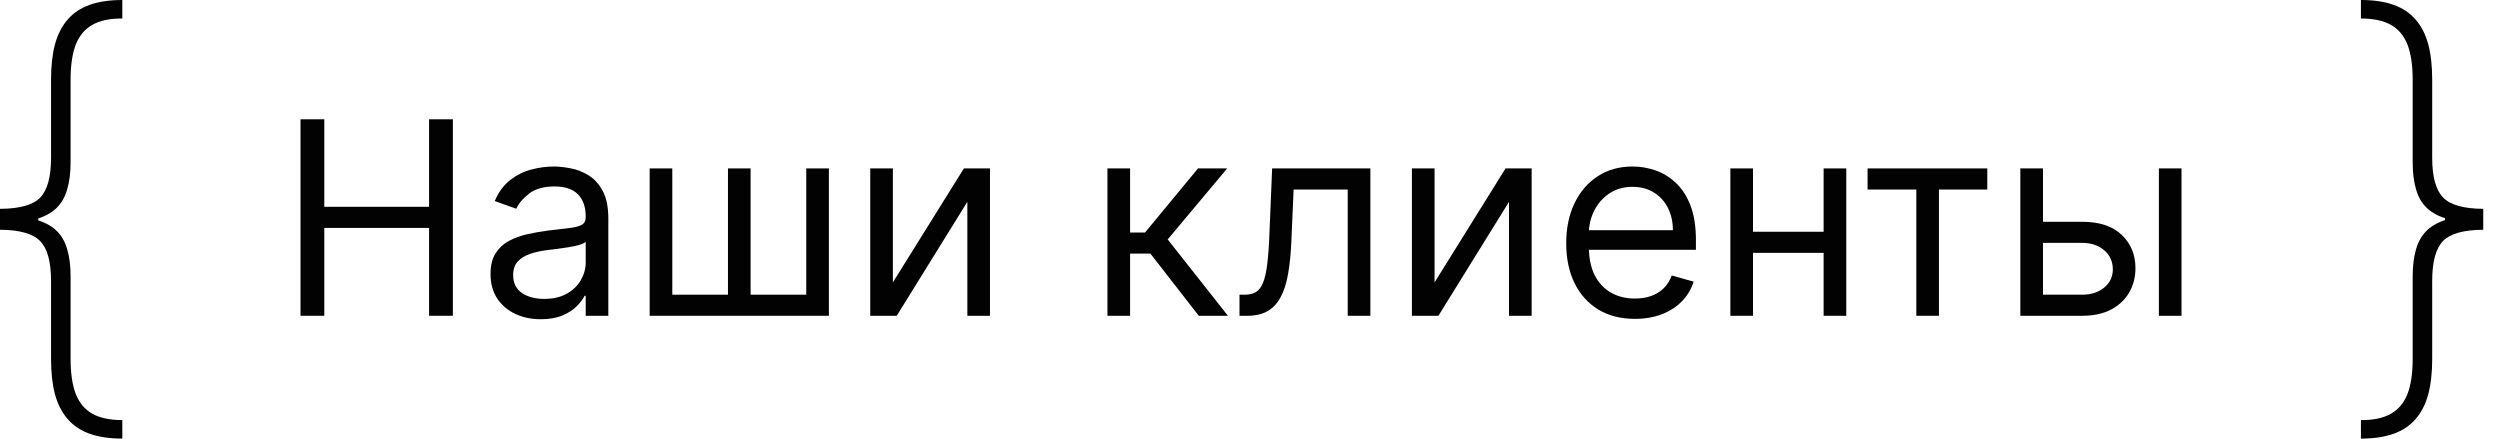 <?xml version="1.0" encoding="UTF-8"?> <svg xmlns="http://www.w3.org/2000/svg" width="114" height="20" viewBox="0 0 114 20" fill="none"><path d="M0 10.18V9.523C0.891 9.518 1.5 9.349 1.828 9.016C2.161 8.677 2.328 8.068 2.328 7.188V3.625C2.328 3.005 2.388 2.469 2.508 2.016C2.633 1.562 2.826 1.188 3.086 0.891C3.346 0.589 3.682 0.365 4.094 0.219C4.505 0.073 5 0 5.578 0V0.844C5.016 0.839 4.56 0.935 4.211 1.133C3.867 1.326 3.615 1.628 3.453 2.039C3.297 2.451 3.219 2.979 3.219 3.625V7.398C3.219 7.878 3.167 8.292 3.062 8.641C2.964 8.99 2.794 9.279 2.555 9.508C2.315 9.732 1.987 9.901 1.57 10.016C1.154 10.125 0.63 10.18 0 10.18ZM5.578 20C5 20 4.505 19.927 4.094 19.781C3.682 19.635 3.346 19.412 3.086 19.109C2.826 18.812 2.633 18.438 2.508 17.984C2.388 17.531 2.328 16.995 2.328 16.375V12.812C2.328 11.932 2.161 11.325 1.828 10.992C1.5 10.654 0.891 10.482 0 10.477V9.82C0.63 9.826 1.154 9.885 1.57 10C1.987 10.109 2.315 10.276 2.555 10.5C2.794 10.724 2.964 11.01 3.062 11.359C3.167 11.708 3.219 12.122 3.219 12.602V16.375C3.219 17.021 3.297 17.549 3.453 17.961C3.615 18.372 3.867 18.674 4.211 18.867C4.56 19.06 5.016 19.156 5.578 19.156V20ZM0 10.477V9.523H1.742V10.477H0Z" fill="#020202"></path><path d="M13.703 14.4V5.44H14.788V9.43H19.566V5.44H20.651V14.4H19.566V10.393H14.788V14.4H13.703Z" fill="#020202"></path><path d="M24.66 14.557C24.235 14.557 23.848 14.477 23.501 14.317C23.154 14.153 22.878 13.919 22.674 13.613C22.47 13.303 22.368 12.93 22.368 12.492C22.368 12.107 22.444 11.795 22.595 11.556C22.747 11.314 22.95 11.125 23.203 10.988C23.457 10.85 23.737 10.748 24.043 10.681C24.353 10.611 24.663 10.556 24.975 10.515C25.384 10.463 25.715 10.423 25.968 10.397C26.225 10.368 26.412 10.32 26.528 10.252C26.648 10.185 26.708 10.069 26.708 9.902V9.867C26.708 9.436 26.59 9.1 26.353 8.861C26.12 8.622 25.766 8.502 25.29 8.502C24.797 8.502 24.411 8.61 24.131 8.826C23.851 9.042 23.654 9.273 23.54 9.518L22.56 9.168C22.735 8.759 22.969 8.441 23.26 8.214C23.555 7.983 23.876 7.823 24.223 7.732C24.573 7.639 24.917 7.593 25.255 7.593C25.471 7.593 25.719 7.619 25.999 7.671C26.282 7.721 26.555 7.824 26.817 7.982C27.083 8.139 27.303 8.377 27.478 8.695C27.653 9.013 27.74 9.439 27.74 9.973V14.4H26.708V13.49H26.655C26.585 13.636 26.469 13.792 26.305 13.958C26.142 14.124 25.925 14.266 25.653 14.383C25.382 14.499 25.051 14.557 24.66 14.557ZM24.818 13.63C25.226 13.63 25.57 13.55 25.85 13.389C26.133 13.229 26.346 13.022 26.489 12.768C26.635 12.514 26.708 12.248 26.708 11.967V11.023C26.664 11.075 26.568 11.123 26.419 11.167C26.273 11.208 26.104 11.244 25.912 11.276C25.722 11.305 25.537 11.332 25.356 11.355C25.178 11.375 25.034 11.393 24.923 11.408C24.654 11.443 24.404 11.499 24.17 11.578C23.94 11.654 23.753 11.769 23.61 11.924C23.47 12.075 23.4 12.283 23.4 12.545C23.4 12.904 23.533 13.175 23.798 13.359C24.067 13.54 24.407 13.63 24.818 13.63Z" fill="#020202"></path><path d="M29.625 7.68H30.657V13.438H33.195V7.68H34.227V13.438H36.765V7.68H37.797V14.4H29.625V7.68Z" fill="#020202"></path><path d="M40.715 12.877L43.953 7.68H45.143V14.4H44.111V9.203L40.891 14.4H39.683V7.68H40.715V12.877Z" fill="#020202"></path><path d="M50.499 14.4V7.68H51.532V10.602H52.214L54.629 7.68H55.959L53.247 10.918L55.994 14.4H54.664L52.459 11.565H51.532V14.4H50.499Z" fill="#020202"></path><path d="M56.521 14.4V13.438H56.766C56.968 13.438 57.135 13.398 57.269 13.319C57.404 13.238 57.511 13.096 57.593 12.895C57.678 12.691 57.742 12.408 57.786 12.046C57.832 11.682 57.866 11.218 57.886 10.655L58.009 7.68H62.489V14.4H61.456V8.643H58.989L58.884 11.04C58.86 11.591 58.811 12.077 58.735 12.497C58.662 12.914 58.55 13.264 58.398 13.547C58.249 13.83 58.051 14.043 57.803 14.186C57.555 14.329 57.245 14.4 56.871 14.4H56.521Z" fill="#020202"></path><path d="M65.416 12.877L68.653 7.68H69.843V14.4H68.811V9.203L65.591 14.4H64.383V7.68H65.416V12.877Z" fill="#020202"></path><path d="M74.552 14.54C73.904 14.54 73.346 14.397 72.876 14.111C72.409 13.822 72.049 13.42 71.796 12.904C71.545 12.385 71.419 11.781 71.419 11.092C71.419 10.404 71.545 9.797 71.796 9.273C72.049 8.745 72.402 8.333 72.854 8.039C73.309 7.741 73.84 7.593 74.447 7.593C74.797 7.593 75.142 7.651 75.484 7.768C75.825 7.884 76.135 8.074 76.415 8.336C76.695 8.596 76.919 8.94 77.085 9.369C77.251 9.797 77.334 10.325 77.334 10.953V11.39H72.154V10.498H76.284C76.284 10.118 76.208 9.78 76.057 9.482C75.908 9.185 75.695 8.95 75.418 8.778C75.144 8.606 74.82 8.52 74.447 8.52C74.035 8.52 73.68 8.622 73.379 8.826C73.082 9.027 72.853 9.29 72.692 9.614C72.532 9.938 72.452 10.285 72.452 10.655V11.25C72.452 11.758 72.539 12.188 72.714 12.541C72.892 12.891 73.139 13.158 73.454 13.341C73.769 13.522 74.135 13.613 74.552 13.613C74.823 13.613 75.068 13.575 75.287 13.499C75.508 13.42 75.699 13.303 75.86 13.149C76.02 12.991 76.144 12.796 76.232 12.562L77.229 12.842C77.124 13.181 76.948 13.478 76.7 13.735C76.452 13.989 76.146 14.187 75.781 14.33C75.416 14.47 75.007 14.54 74.552 14.54Z" fill="#020202"></path><path d="M83.402 10.568V11.53H79.692V10.568H83.402ZM79.937 7.68V14.4H78.905V7.68H79.937ZM84.19 7.68V14.4H83.157V7.68H84.19Z" fill="#020202"></path><path d="M85.161 8.643V7.68H90.621V8.643H88.416V14.4H87.384V8.643H85.161Z" fill="#020202"></path><path d="M93.02 10.113H94.945C95.732 10.113 96.335 10.312 96.752 10.712C97.169 11.111 97.377 11.617 97.377 12.23C97.377 12.633 97.284 12.998 97.097 13.328C96.91 13.655 96.636 13.916 96.275 14.111C95.913 14.304 95.47 14.4 94.945 14.4H92.127V7.68H93.16V13.438H94.945C95.353 13.438 95.689 13.33 95.951 13.114C96.213 12.898 96.345 12.621 96.345 12.283C96.345 11.927 96.213 11.636 95.951 11.412C95.689 11.187 95.353 11.075 94.945 11.075H93.02V10.113ZM98.445 14.4V7.68H99.477V14.4H98.445Z" fill="#020202"></path><path d="M113.236 9.82V10.477C112.346 10.482 111.736 10.651 111.408 10.984C111.075 11.323 110.908 11.932 110.908 12.812V16.375C110.908 16.995 110.848 17.531 110.728 17.984C110.603 18.438 110.411 18.812 110.15 19.109C109.89 19.412 109.554 19.635 109.143 19.781C108.731 19.927 108.236 20 107.658 20V19.156C108.221 19.162 108.676 19.065 109.025 18.867C109.369 18.674 109.622 18.372 109.783 17.961C109.939 17.549 110.018 17.021 110.018 16.375V12.602C110.018 12.122 110.07 11.708 110.174 11.359C110.273 11.01 110.442 10.721 110.682 10.492C110.921 10.268 111.249 10.099 111.666 9.984C112.083 9.875 112.606 9.82 113.236 9.82ZM107.658 5.72205e-07C108.236 5.72205e-07 108.731 0.073 109.143 0.219C109.554 0.365 109.89 0.589 110.15 0.891C110.411 1.188 110.603 1.562 110.728 2.016C110.848 2.469 110.908 3.005 110.908 3.625V7.188C110.908 8.068 111.075 8.674 111.408 9.008C111.736 9.346 112.346 9.518 113.236 9.523V10.18C112.606 10.175 112.083 10.115 111.666 10C111.249 9.891 110.921 9.724 110.682 9.5C110.442 9.276 110.273 8.99 110.174 8.641C110.07 8.292 110.018 7.878 110.018 7.398V3.625C110.018 2.979 109.939 2.451 109.783 2.039C109.622 1.628 109.369 1.326 109.025 1.133C108.676 0.94 108.221 0.844 107.658 0.844V5.72205e-07ZM113.236 9.523V10.477H111.494V9.523H113.236Z" fill="#020202"></path></svg> 